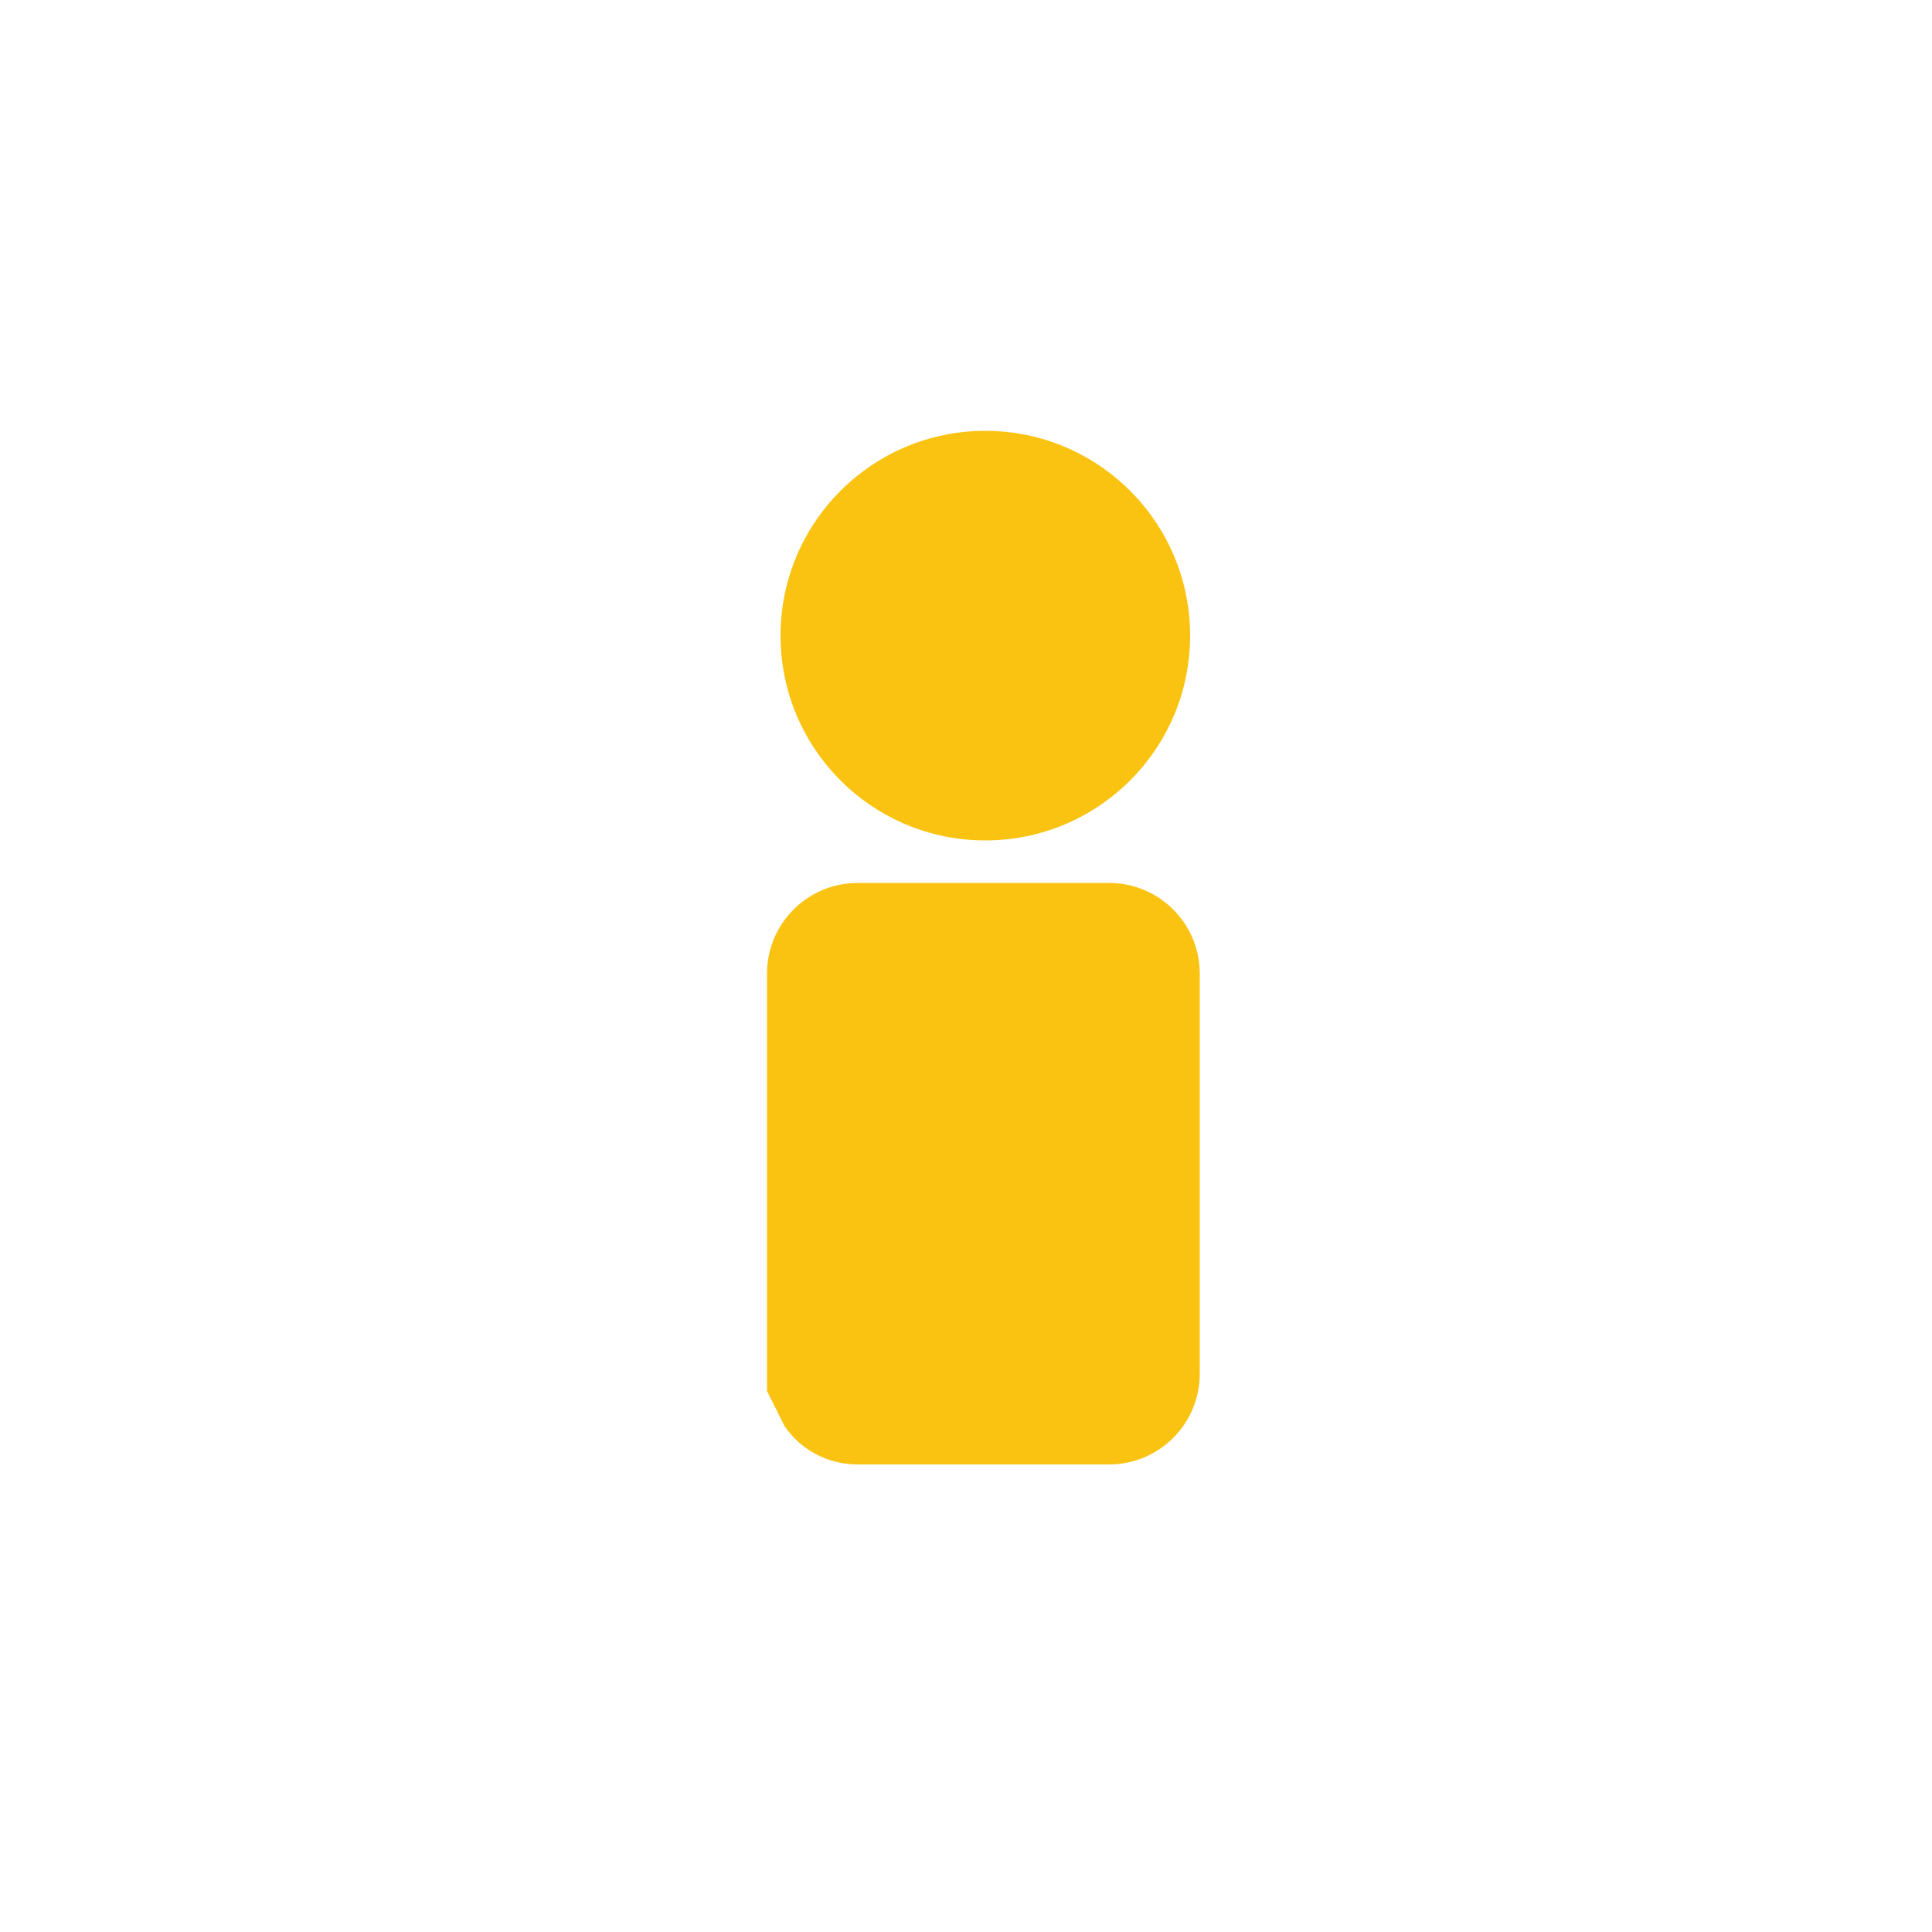<?xml version="1.0" encoding="utf-8"?>
<!-- Generator: Adobe Illustrator 21.1.0, SVG Export Plug-In . SVG Version: 6.00 Build 0)  -->
<svg version="1.1" id="Layer_1" xmlns="http://www.w3.org/2000/svg" xmlns:xlink="http://www.w3.org/1999/xlink" x="0px" y="0px"
	 viewBox="0 0 100 100" style="enable-background:new 0 0 100 100;" xml:space="preserve">
<style type="text/css">
	.st0{fill:#FAC312;}
</style>
<circle class="st0" cx="51" cy="32.9" r="10.6"/>
<path class="st0" d="M39.7,56.6v-6.2c0-2.6,2.1-4.7,4.7-4.7h13c2.6,0,4.7,2.1,4.7,4.7v20.7c0,2.6-2.1,4.7-4.7,4.7h-13
	c-1.6,0-3-0.8-3.8-2L39.7,72"/>
</svg>
